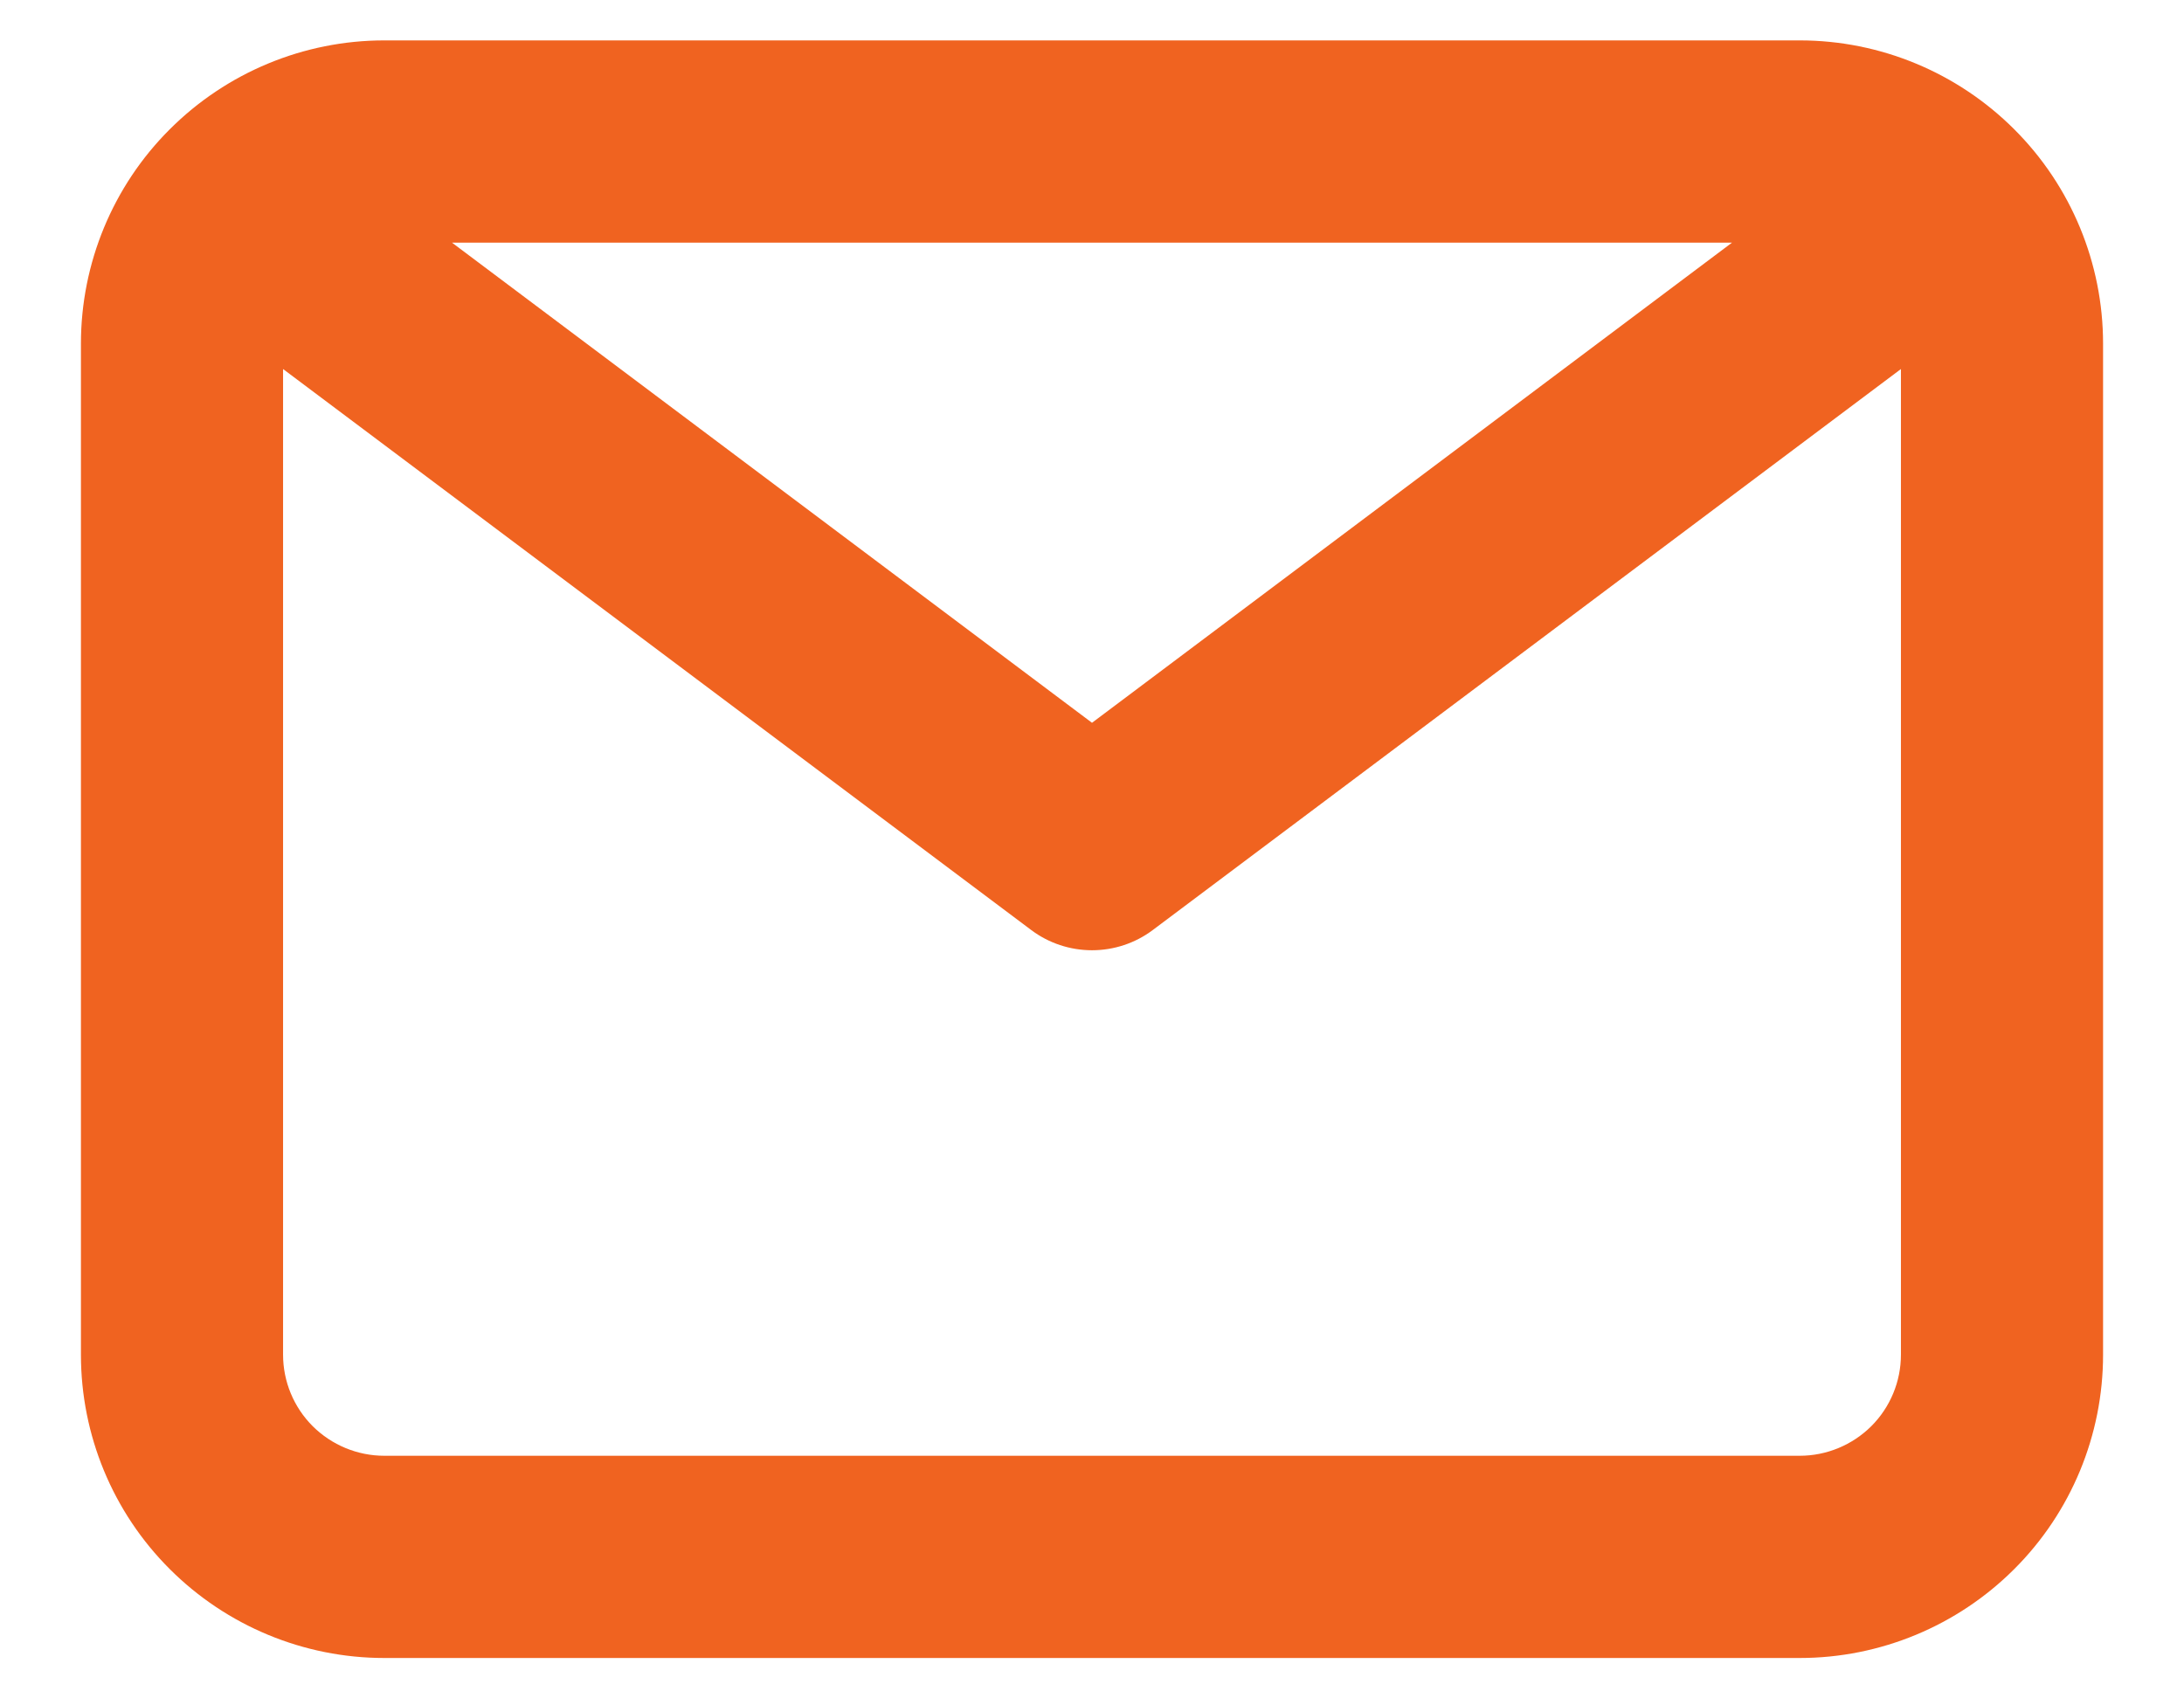 <svg width="18" height="14" viewBox="0 0 18 14" fill="none" xmlns="http://www.w3.org/2000/svg">
<path d="M14.833 0.333H3.167C2.504 0.333 1.868 0.597 1.399 1.066C0.93 1.534 0.667 2.17 0.667 2.833V11.167C0.667 11.83 0.93 12.466 1.399 12.934C1.868 13.403 2.504 13.667 3.167 13.667H14.833C15.496 13.667 16.132 13.403 16.601 12.934C17.07 12.466 17.333 11.83 17.333 11.167V2.833C17.333 2.17 17.07 1.534 16.601 1.066C16.132 0.597 15.496 0.333 14.833 0.333ZM14.275 2L9 5.958L3.725 2H14.275ZM14.833 12H3.167C2.946 12 2.734 11.912 2.577 11.756C2.421 11.6 2.333 11.388 2.333 11.167V3.042L8.5 7.667C8.644 7.775 8.82 7.833 9 7.833C9.18 7.833 9.356 7.775 9.5 7.667L15.667 3.042V11.167C15.667 11.388 15.579 11.6 15.423 11.756C15.266 11.912 15.054 12 14.833 12Z" fill="#F06320"/>
</svg>
